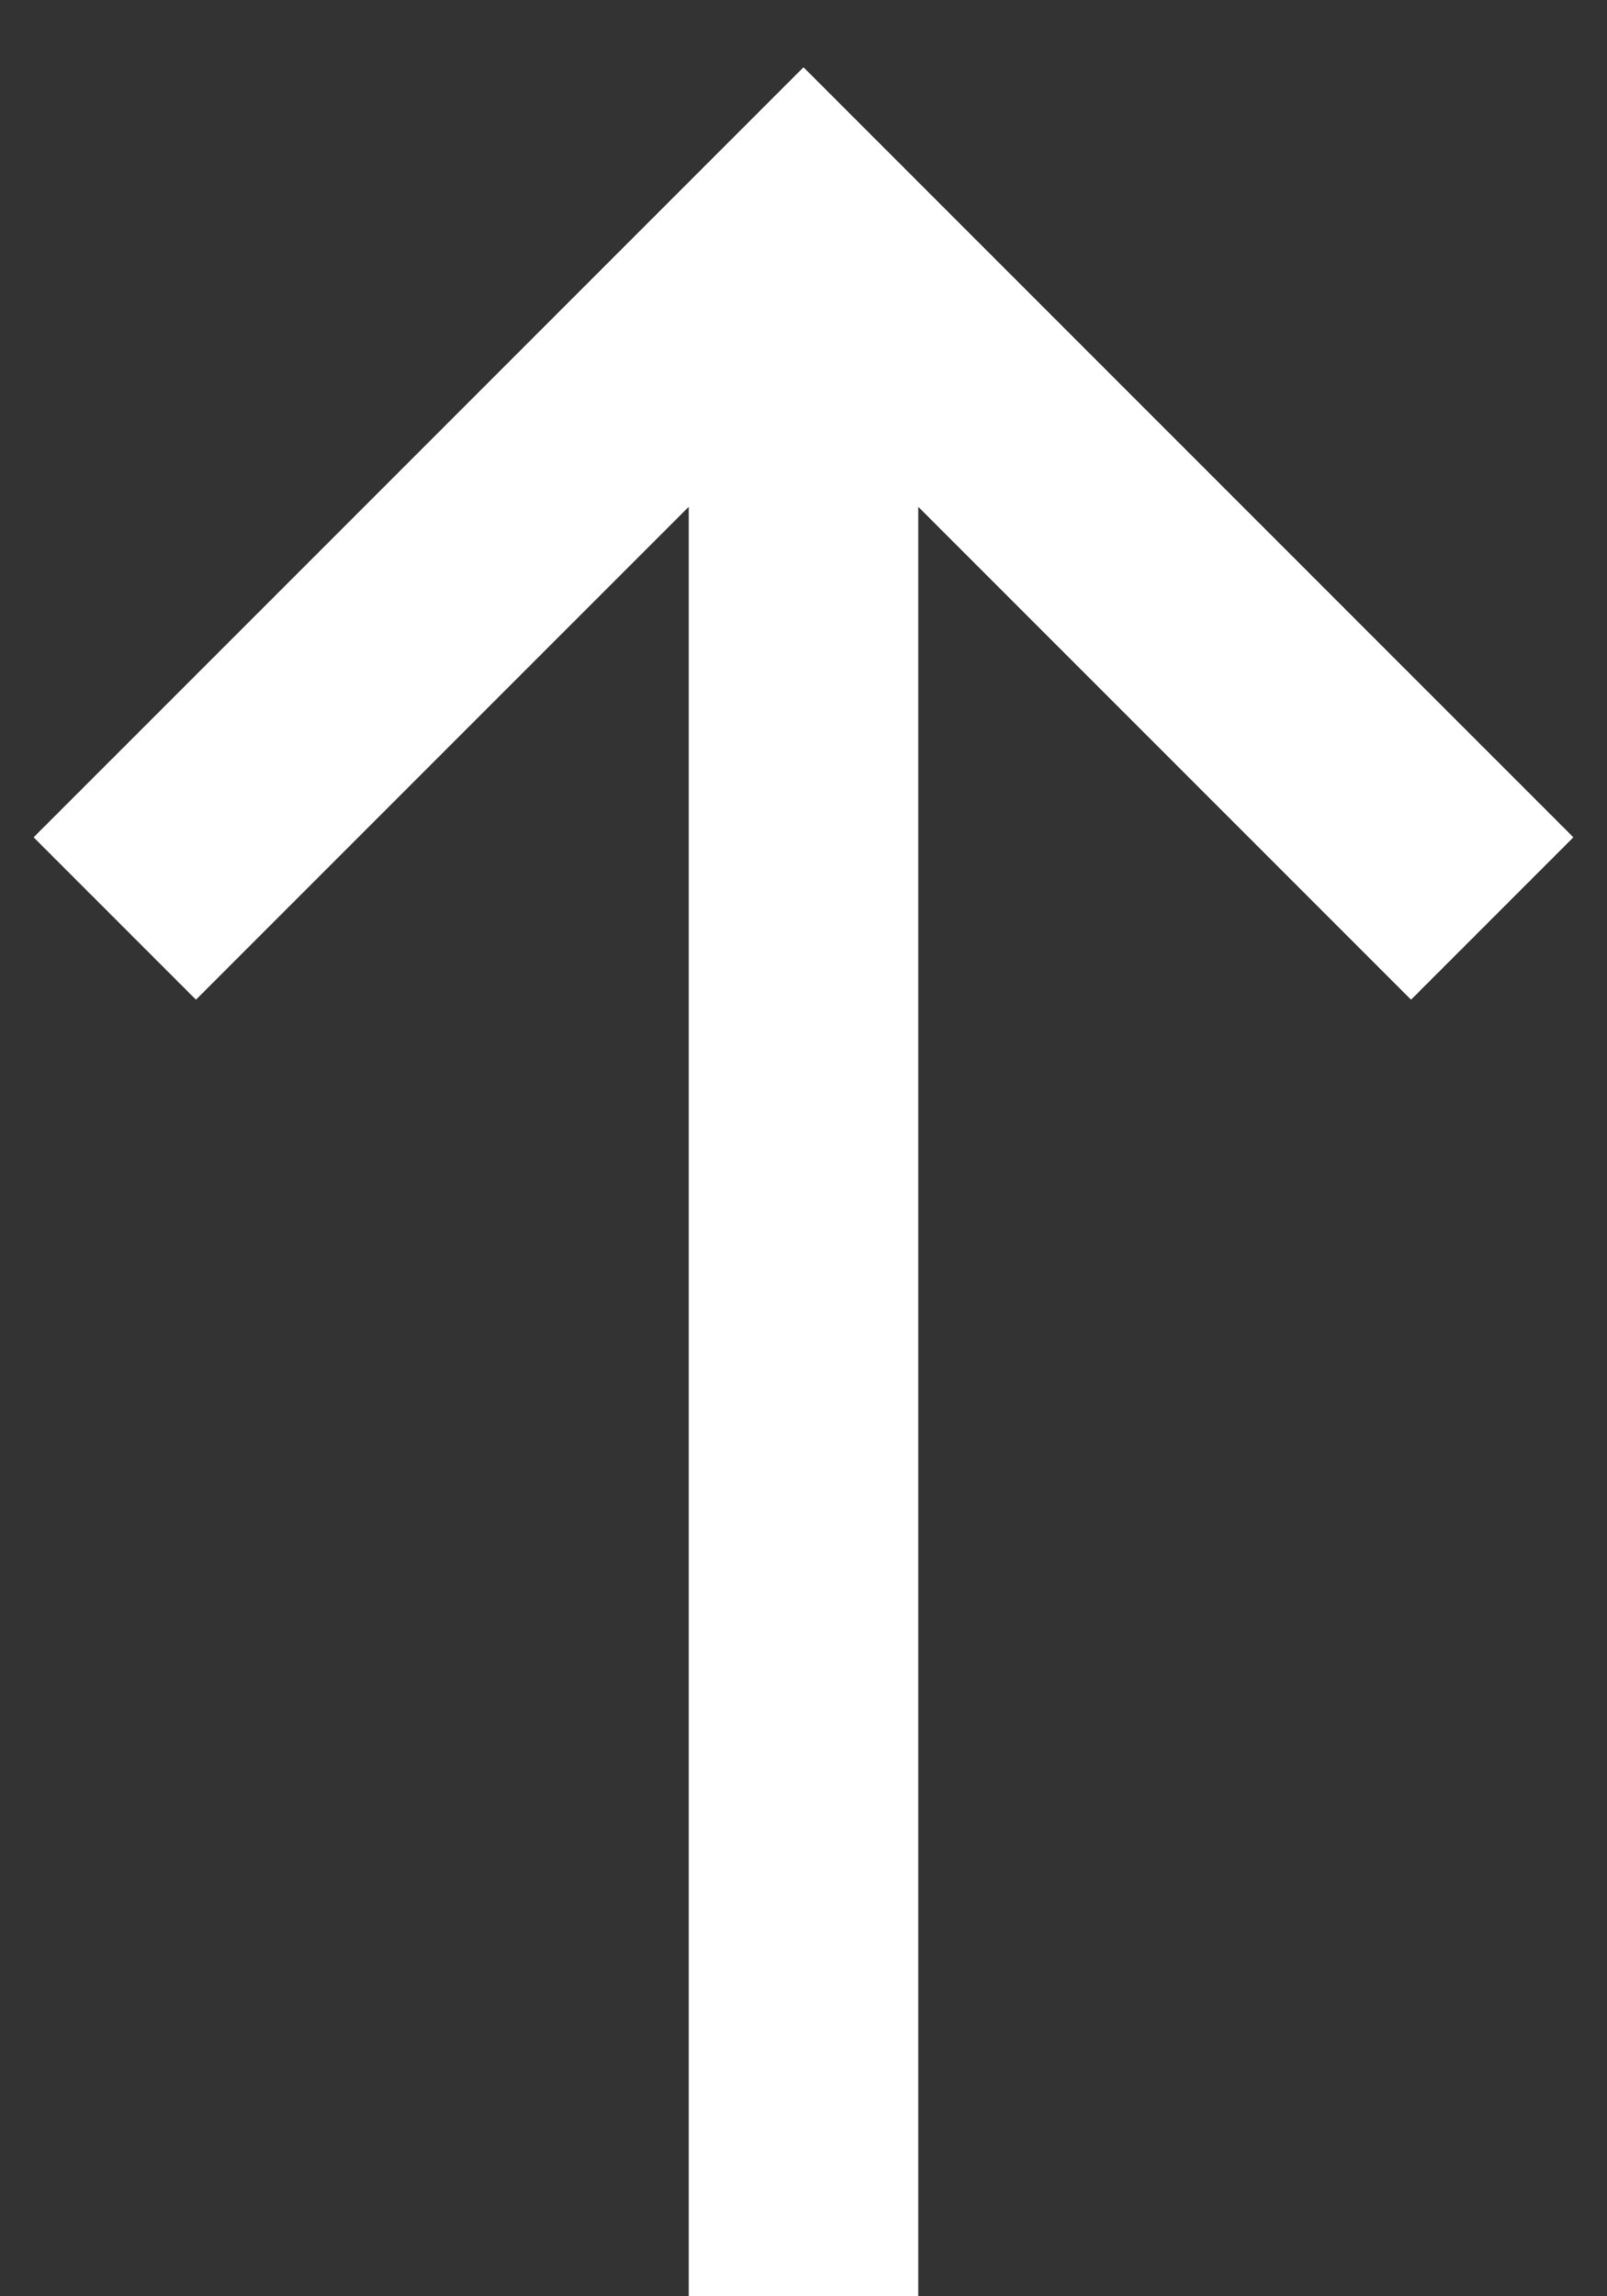 <?xml version="1.0" encoding="UTF-8"?>
<svg width="14px" height="20px" viewBox="0 0 14 20" version="1.1" xmlns="http://www.w3.org/2000/svg" xmlns:xlink="http://www.w3.org/1999/xlink">
    <rect x="0" y="0" width="14" height="20" fill="#333333" stroke="none"/>
    <!-- Generator: Sketch 61.2 (89653) - https://sketch.com -->
    <title>Icon/Arrow/Down/24x24</title>
    <desc>Created with Sketch.</desc>
    <g id="Symbols" stroke="none" stroke-width="1" fill="none" fill-rule="evenodd">
        <g id="Icon/Arrow/Down/light/24x24" transform="translate(-2, 1)" stroke="#FFFFFF" stroke-width="2">
            <g id="Icon/Arrow/Down/24x24" transform="translate(9, 10) scale(1, -1) translate(-9, -10) translate(3, 1)">
                <g id="Group-8" transform="translate(6, 9) rotate(90) translate(-6, -9) translate(-3, 3)">
                    <polyline id="Path" points="12 1.70530257e-13 18 6 12 12"></polyline>
                    <line x1="6.2200245e-14" y1="6" x2="18" y2="6" id="Path"></line>
                </g>
            </g>
        </g>
    </g>
</svg>
